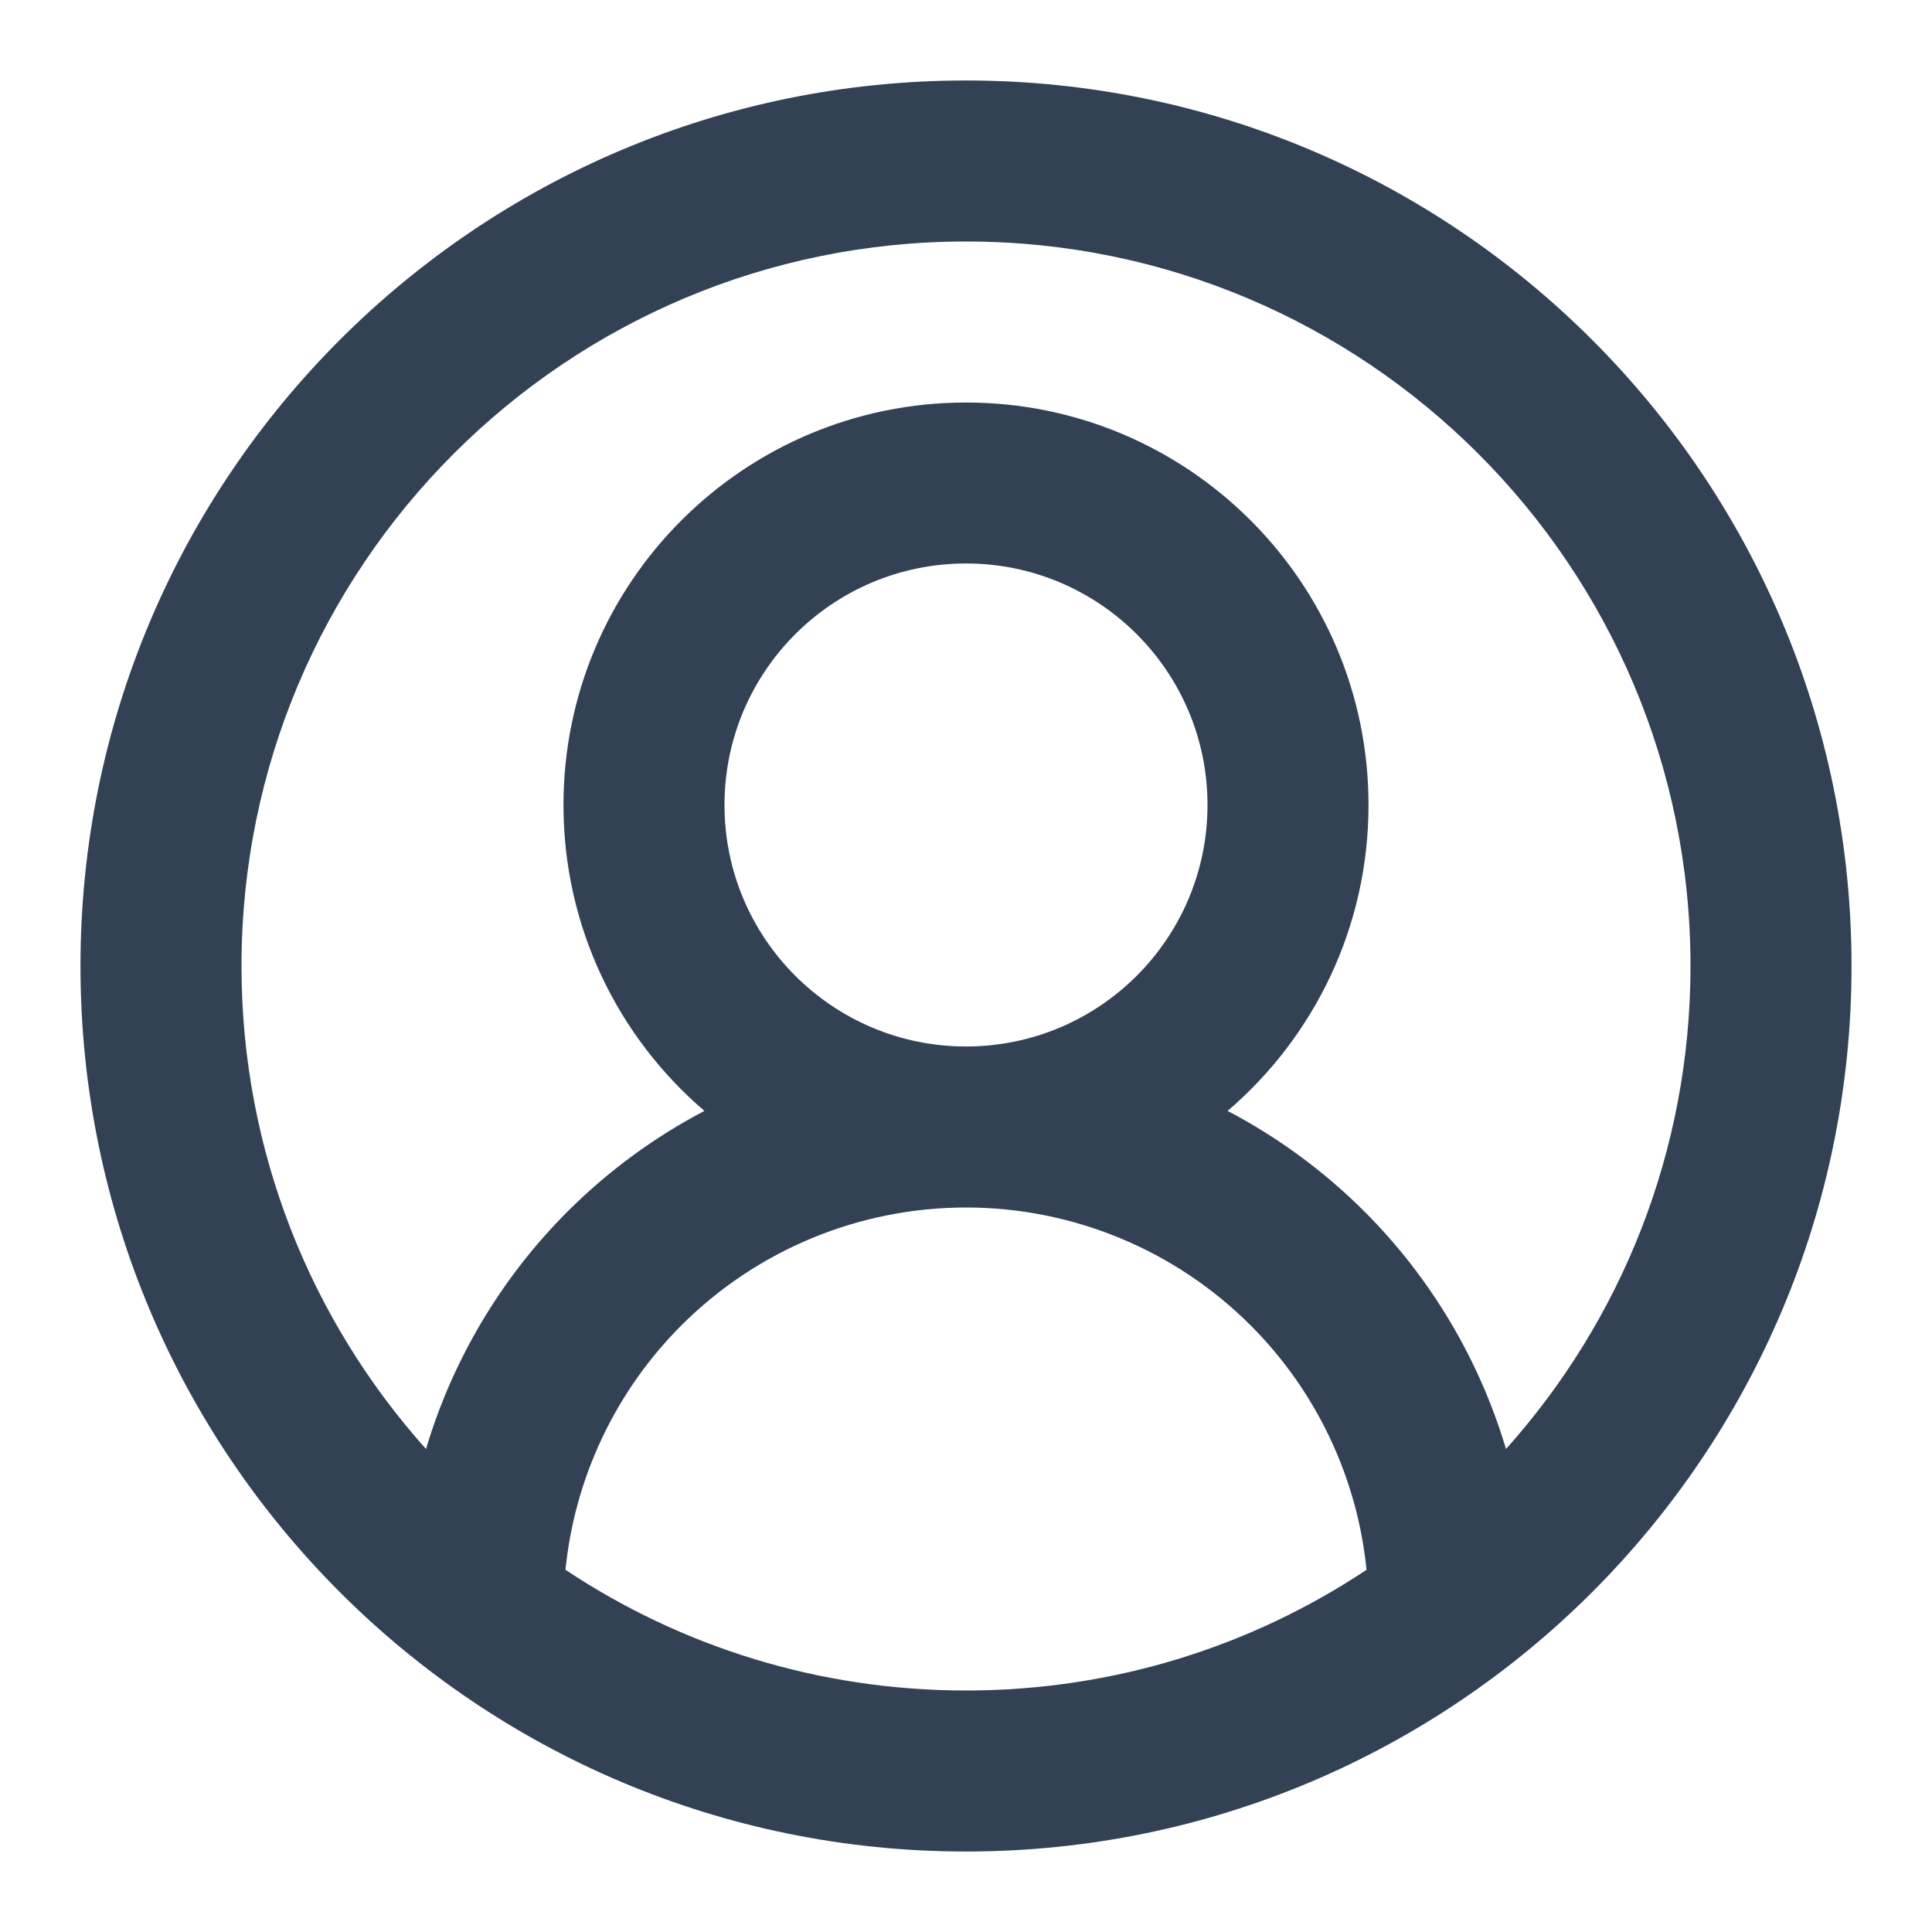 <?xml version="1.0" encoding="UTF-8"?>
<svg xmlns="http://www.w3.org/2000/svg" width="32" height="32" viewBox="0 0 32 32" fill="none">
  <path d="M16 1.333C24.1 1.333 30.667 7.9 30.667 16C30.667 24.1 24.1 30.667 16 30.667C7.9 30.667 1.333 24.1 1.333 16C1.333 7.9 7.9 1.333 16 1.333ZM16 20C14.232 20 12.536 20.702 11.286 21.952C10.194 23.044 9.519 24.477 9.366 26.001C11.266 27.264 13.547 28 16 28C18.453 28 20.734 27.264 22.634 26.001C22.481 24.477 21.806 23.044 20.714 21.952C19.464 20.702 17.768 20 16 20ZM16 4C9.373 4 4 9.373 4 16C4 19.073 5.155 21.877 7.056 24C7.495 22.528 8.295 21.173 9.4 20.067C10.074 19.394 10.839 18.834 11.667 18.4C10.239 17.178 9.333 15.361 9.333 13.333C9.333 9.651 12.318 6.667 16 6.667C19.682 6.667 22.667 9.651 22.667 13.333C22.667 15.361 21.761 17.178 20.333 18.4C21.161 18.834 21.926 19.394 22.6 20.067C23.706 21.173 24.505 22.528 24.944 24C26.845 21.877 28 19.073 28 16C28 9.373 22.627 4 16 4ZM16 9.333C13.791 9.333 12 11.124 12 13.333C12 15.542 13.791 17.333 16 17.333C18.209 17.333 20 15.542 20 13.333C20 11.124 18.209 9.333 16 9.333Z" fill="#334155"></path>
</svg>
